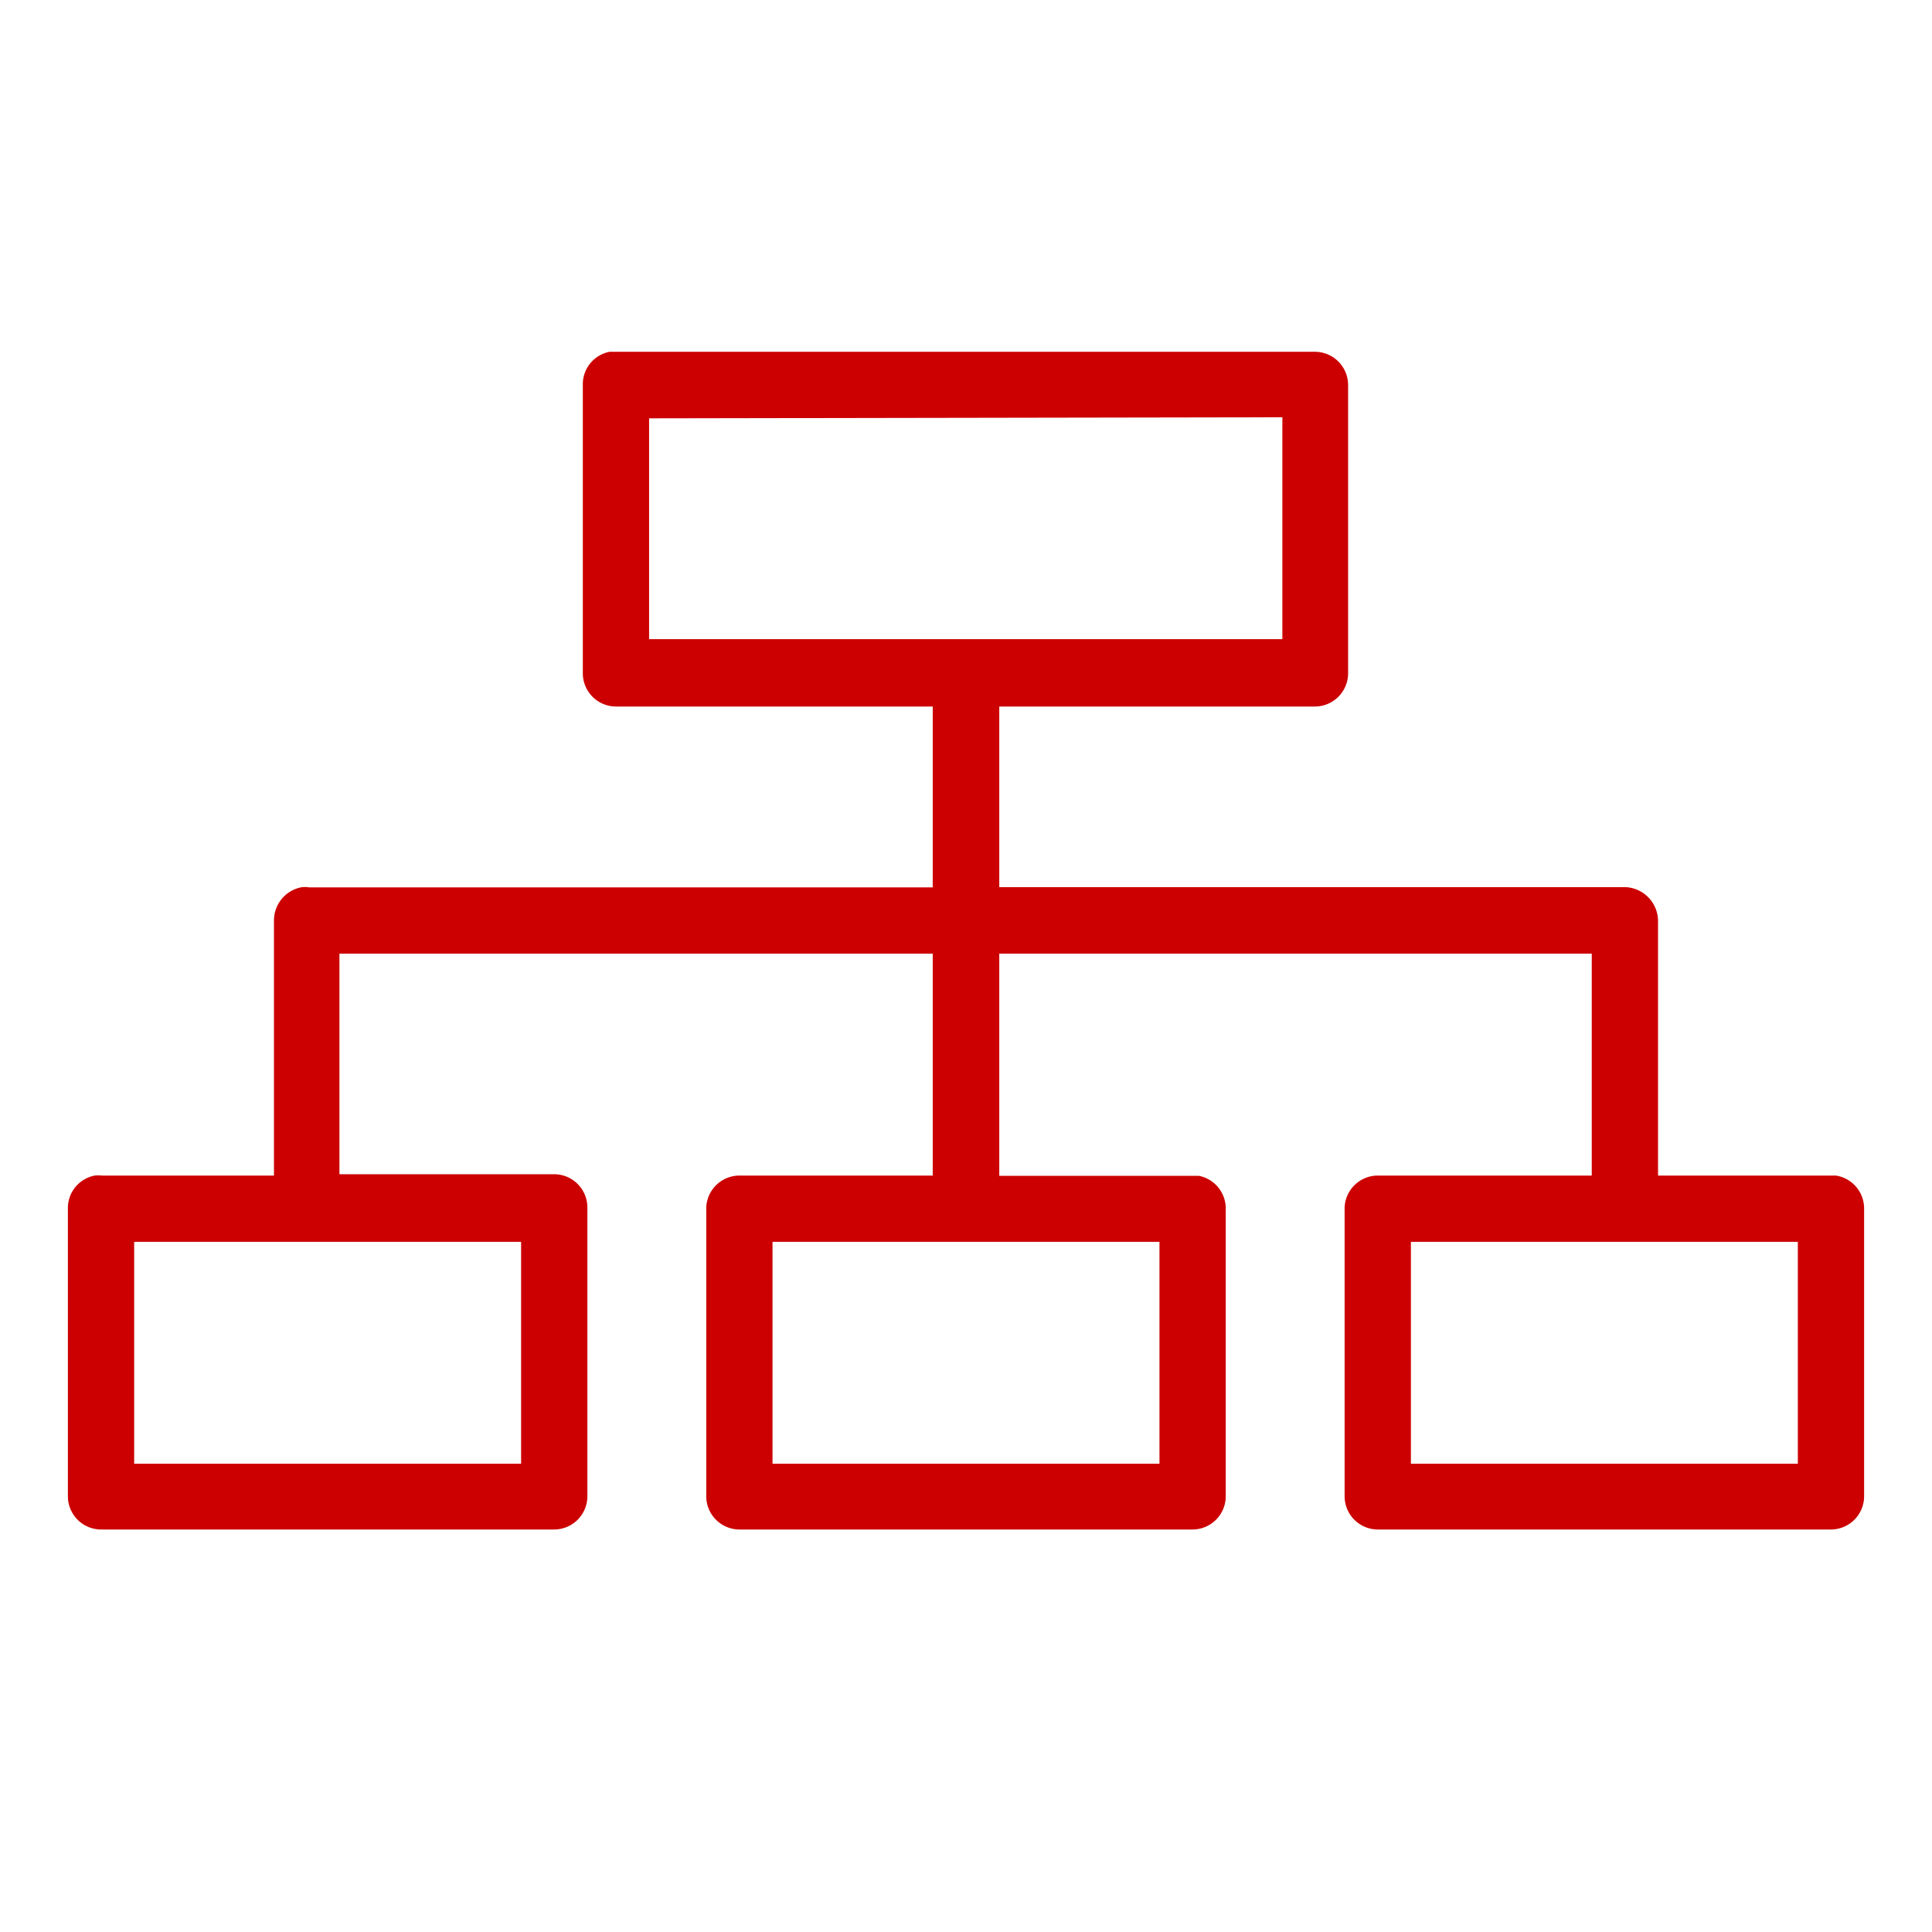 <svg id="NEW" xmlns="http://www.w3.org/2000/svg" viewBox="0 0 72 72"><defs><style>.cls-1{fill:#c00;}</style></defs><title>Artboard 4</title><path class="cls-1" d="M68.42,43.81H61.79V34.3a1.27,1.27,0,0,0-1.24-1.24H37.24V26.33H49a1.24,1.24,0,0,0,1.24-1.24V14.35A1.24,1.24,0,0,0,49,13.11H22.72a1.23,1.23,0,0,0-1,1.23V25.09A1.24,1.24,0,0,0,23,26.33H34.76v6.74H11.52a.93.93,0,0,0-.31,0,1.26,1.26,0,0,0-1,1.23v9.51H3.81a1.29,1.29,0,0,0-.28,0,1.23,1.23,0,0,0-1,1.23V55.79A1.24,1.24,0,0,0,3.77,57H20.65a1.24,1.24,0,0,0,1.24-1.24V45a1.24,1.24,0,0,0-1.24-1.24h-8V35.54H34.76v8.27H27.56A1.24,1.24,0,0,0,26.32,45V55.79A1.24,1.24,0,0,0,27.56,57H44.44a1.24,1.24,0,0,0,1.24-1.24V45.06a1.24,1.24,0,0,0-1-1.24H37.24V35.54H59.32v8.27h-8A1.24,1.24,0,0,0,50.11,45V55.79A1.24,1.24,0,0,0,51.35,57H68.23a1.24,1.24,0,0,0,1.24-1.24V45.06A1.24,1.24,0,0,0,68.42,43.81ZM5,54.55V46.28H19.42v8.27Zm23.79,0V46.28H43.21v8.27Zm19-39v8.27H24.19V15.59ZM67,46.28v8.27H52.58V46.28Z"/></svg>